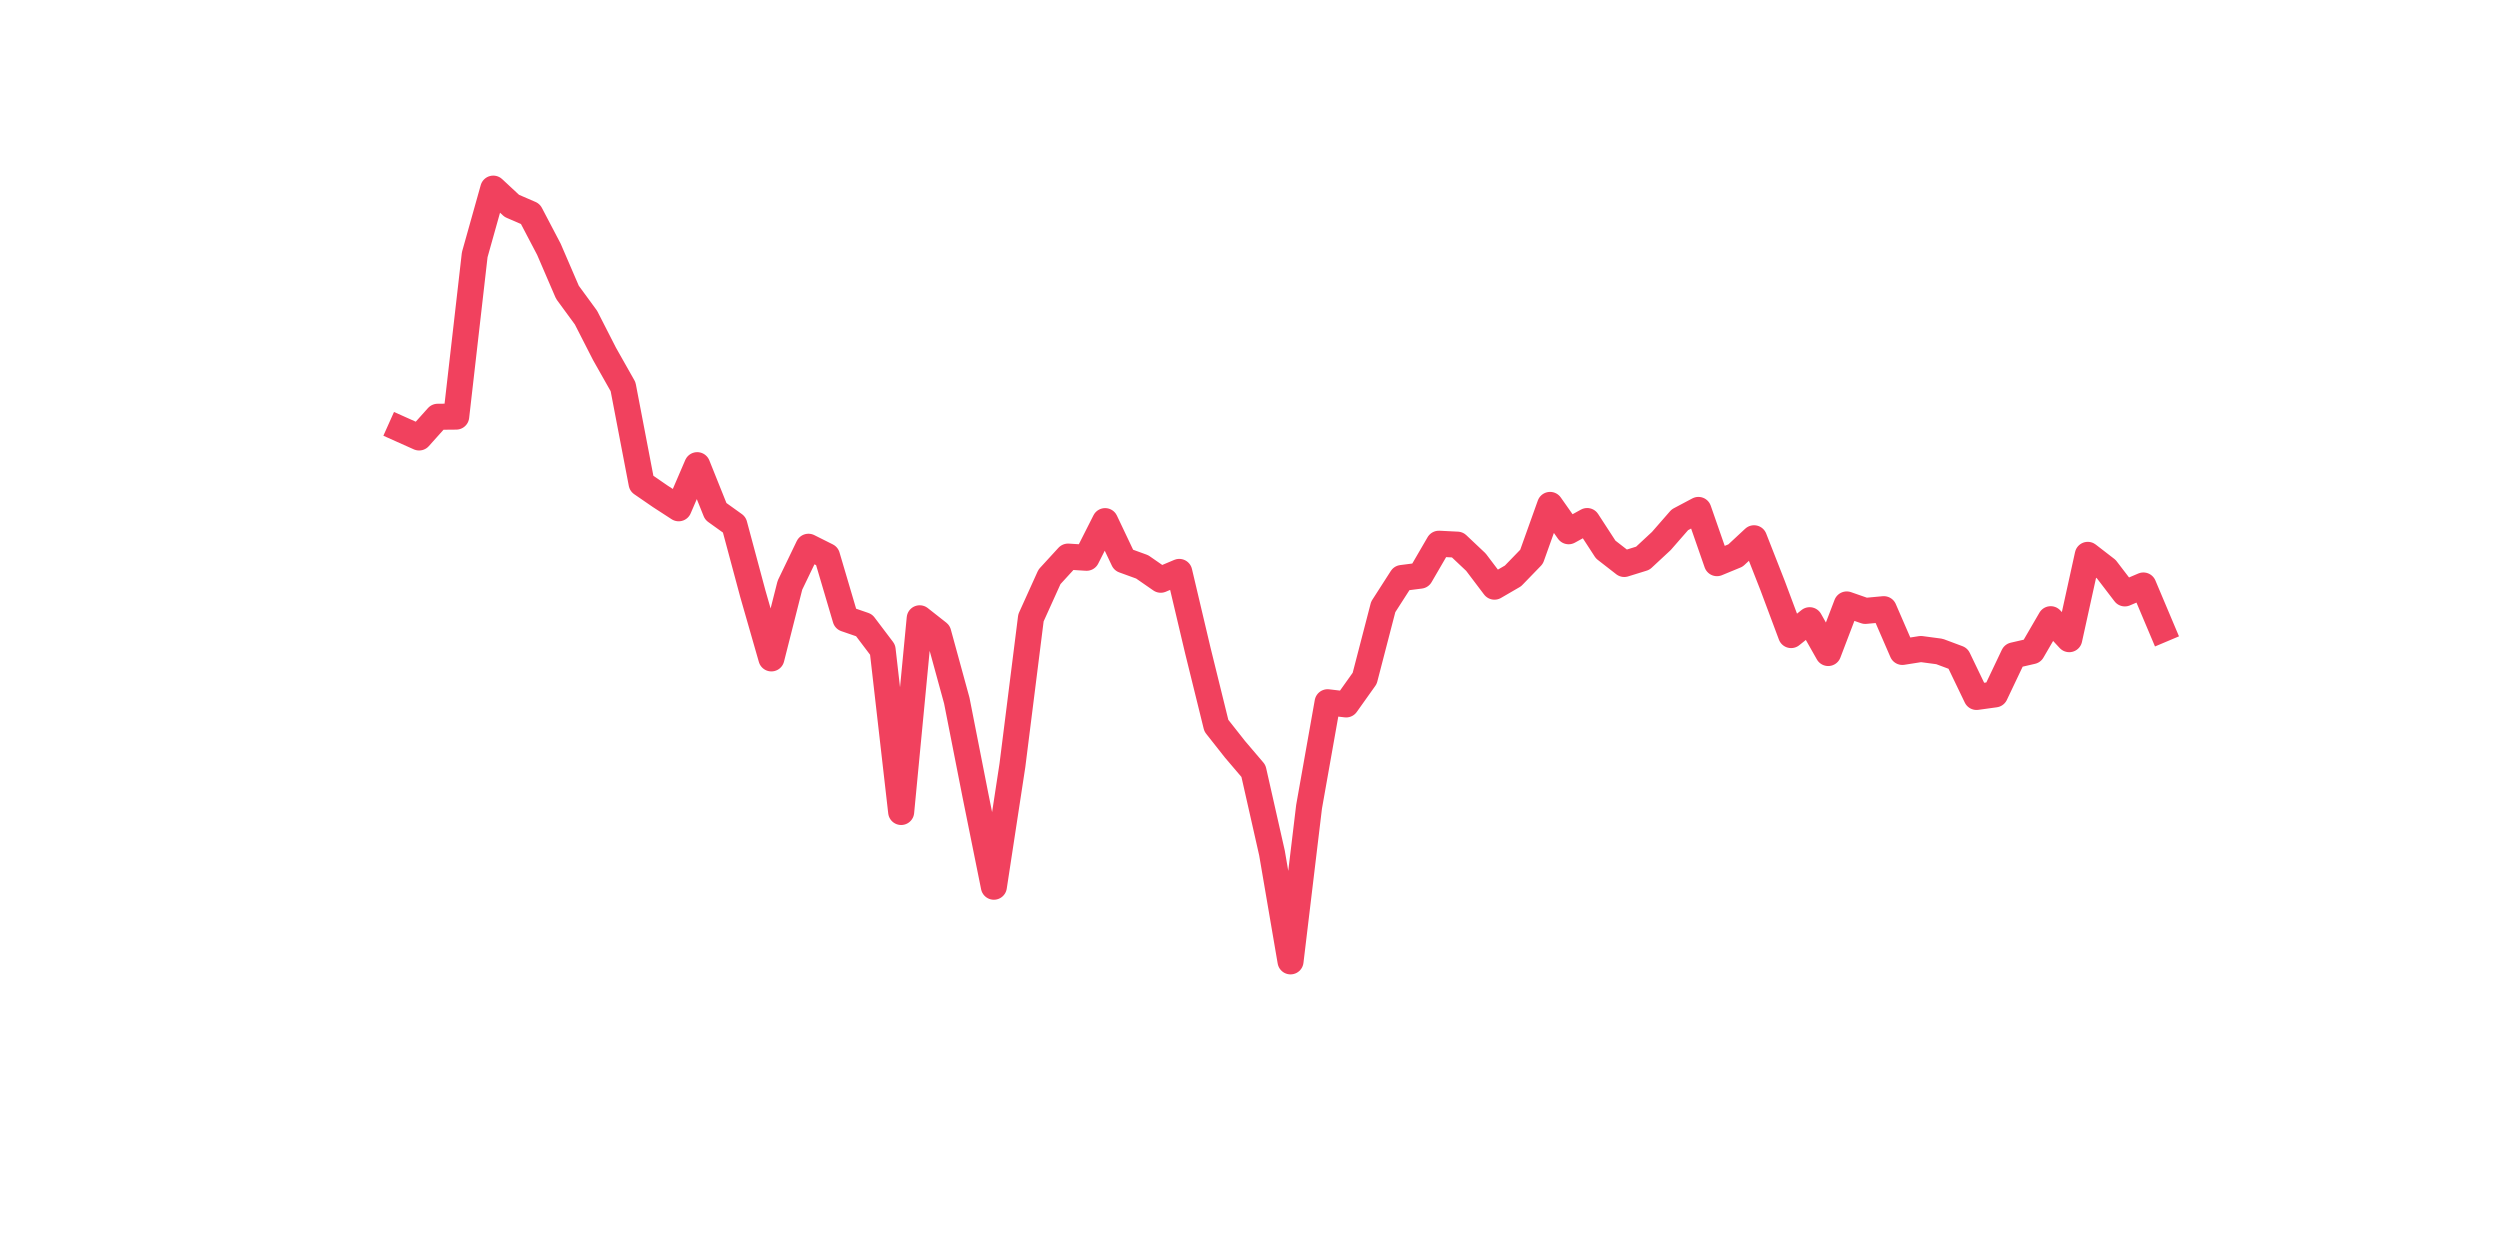 <?xml version="1.0" encoding="utf-8" standalone="no"?>
<!DOCTYPE svg PUBLIC "-//W3C//DTD SVG 1.1//EN"
  "http://www.w3.org/Graphics/SVG/1.1/DTD/svg11.dtd">
<svg xmlns:xlink="http://www.w3.org/1999/xlink" width="144pt" height="72pt" viewBox="0 0 144 72" xmlns="http://www.w3.org/2000/svg" version="1.1">
 <defs>
  <style type="text/css">*{stroke-linejoin: round; stroke-linecap: butt}</style>
 </defs>
 <g id="figure_1">
  <g id="patch_1">
   <path d="M 0 72 
L 144 72 
L 144 0 
L 0 0 
z
" style="fill: #ffffff"/>
  </g>
  <g id="axes_1">
   <g id="line2d_1">
    <path d="M 23.073 24.72 
L 24.141 25.198 
L 25.209 24.006 
L 26.277 23.996 
L 27.344 14.672 
L 28.412 10.865 
L 29.48 11.858 
L 30.548 12.32 
L 31.616 14.357 
L 32.684 16.835 
L 33.752 18.294 
L 34.82 20.384 
L 35.888 22.274 
L 36.956 27.849 
L 38.024 28.584 
L 39.092 29.277 
L 40.16 26.794 
L 41.228 29.456 
L 42.296 30.222 
L 43.364 34.201 
L 44.432 37.924 
L 45.5 33.708 
L 46.567 31.493 
L 47.635 32.028 
L 48.703 35.645 
L 49.771 36.013 
L 50.839 37.425 
L 51.907 46.77 
L 52.975 35.614 
L 54.043 36.454 
L 55.111 40.354 
L 56.179 45.783 
L 57.247 51.075 
L 58.315 44.082 
L 59.383 35.587 
L 60.451 33.225 
L 61.519 32.06 
L 62.587 32.128 
L 63.655 30.017 
L 64.722 32.264 
L 65.79 32.653 
L 66.858 33.393 
L 67.926 32.942 
L 68.994 37.467 
L 70.062 41.798 
L 71.13 43.153 
L 72.198 44.407 
L 73.266 49.132 
L 74.334 55.375 
L 75.402 46.471 
L 76.47 40.449 
L 77.538 40.575 
L 78.606 39.073 
L 79.674 34.957 
L 80.742 33.293 
L 81.81 33.157 
L 82.878 31.319 
L 83.945 31.372 
L 85.013 32.38 
L 86.081 33.792 
L 87.149 33.172 
L 88.217 32.07 
L 89.285 29.083 
L 90.353 30.6 
L 91.421 30.012 
L 92.489 31.655 
L 93.557 32.485 
L 94.625 32.154 
L 95.693 31.162 
L 96.761 29.939 
L 97.829 29.372 
L 98.897 32.438 
L 99.965 31.997 
L 101.033 31.004 
L 102.1 33.724 
L 103.168 36.58 
L 104.236 35.724 
L 105.304 37.614 
L 106.372 34.816 
L 107.44 35.188 
L 108.508 35.089 
L 109.576 37.551 
L 110.644 37.383 
L 111.712 37.525 
L 112.78 37.924 
L 113.848 40.144 
L 114.916 39.997 
L 115.984 37.75 
L 117.052 37.504 
L 118.12 35.666 
L 119.188 36.816 
L 120.256 31.96 
L 121.323 32.784 
L 122.391 34.18 
L 123.459 33.724 
L 124.527 36.254 
" clip-path="url(#pecf58174da)" style="fill: none; stroke: #f1415e; stroke-width: 1.5; stroke-linecap: square"/>
   </g>
  </g>
 </g>
 <defs>
  <clipPath id="pecf58174da">
   <rect x="18" y="8.64" width="111.6" height="48.96"/>
  </clipPath>
 </defs>
</svg>
